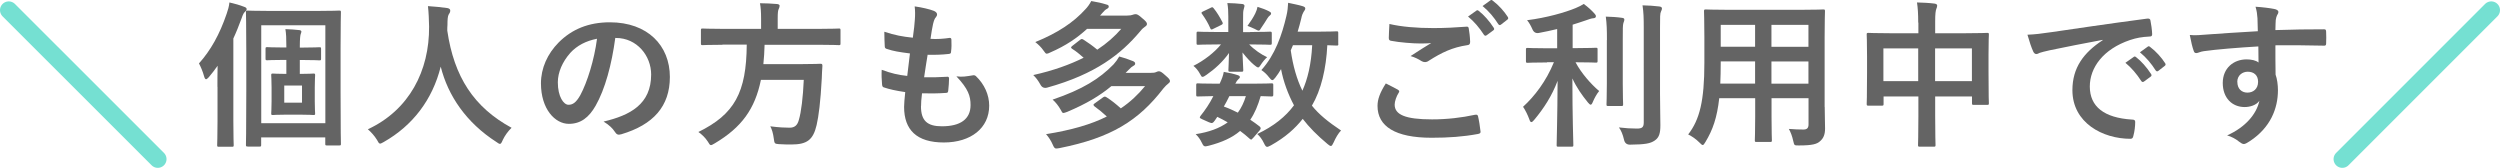 <?xml version="1.0" encoding="UTF-8"?><svg xmlns="http://www.w3.org/2000/svg" viewBox="0 0 285.84 19.19"><defs><style>.d{fill:#646464;}.e{fill:none;stroke:#75e0d2;stroke-linecap:round;stroke-linejoin:round;stroke-width:2px;}</style></defs><g id="a"/><g id="b"><g id="c"><g><g><path class="d" d="M24.86,9.93c0-.68,0-1.57,.02-2.41-.31,.45-.65,.88-1.01,1.31-.14,.14-.23,.23-.31,.23-.09,0-.16-.11-.22-.32-.16-.59-.4-1.13-.59-1.49,1.33-1.48,2.36-3.31,3.17-5.69,.14-.41,.27-.83,.31-1.28,.61,.14,1.15,.29,1.66,.49,.2,.07,.31,.13,.31,.27,0,.13-.07,.2-.2,.32-.13,.11-.22,.27-.38,.74-.31,.83-.61,1.6-.94,2.3V13.84c0,1.76,.04,2.65,.04,2.74,0,.18-.02,.2-.2,.2h-1.49c-.18,0-.2-.02-.2-.2,0-.11,.04-.97,.04-2.74v-3.91Zm3.46,6.82c-.18,0-.2-.02-.2-.2,0-.11,.04-1.28,.04-6.07V5.93c0-3.2-.04-4.39-.04-4.52,0-.18,.02-.2,.2-.2,.11,0,.74,.04,2.47,.04h5.51c1.75,0,2.38-.04,2.48-.04,.18,0,.2,.02,.2,.2,0,.13-.04,1.35-.04,4.12v4.92c0,4.72,.04,5.89,.04,6,0,.16-.02,.18-.2,.18h-1.39c-.18,0-.2-.02-.2-.18v-.74h-7.33v.85c0,.18-.02,.2-.2,.2h-1.35Zm1.55-2.66h7.33V2.89h-7.33V14.09Zm4.41-7.24v1.6h.04c1.06,0,1.39-.04,1.51-.04,.18,0,.2,.02,.2,.2,0,.13-.04,.49-.04,1.39v1.58c0,.9,.04,1.28,.04,1.39,0,.16-.02,.18-.2,.18-.13,0-.45-.04-1.51-.04h-1.6c-1.06,0-1.39,.04-1.51,.04-.18,0-.2-.02-.2-.18,0-.13,.04-.49,.04-1.39v-1.58c0-.9-.04-1.26-.04-1.39,0-.18,.02-.2,.2-.2,.14,0,.47,.04,1.53,.04v-1.6h-.27c-1.33,0-1.8,.04-1.91,.04-.18,0-.2-.02-.2-.2v-1.1c0-.18,.02-.2,.2-.2,.11,0,.58,.04,1.91,.04h.27v-.14c0-.94-.02-1.42-.11-1.96,.56,.02,1.1,.05,1.58,.11,.16,.02,.25,.07,.25,.18,0,.09-.05,.18-.09,.31-.04,.14-.09,.52-.09,1.35v.16h.34c1.31,0,1.78-.04,1.89-.04,.18,0,.2,.02,.2,.2v1.1c0,.18-.02,.2-.2,.2-.11,0-.58-.04-1.89-.04h-.34Zm.25,2.93h-2.03v1.96h2.03v-1.96Z"/><path class="d" d="M57.48,16.02c-.14,.31-.2,.43-.32,.43-.09,0-.2-.07-.41-.22-3.44-2.21-5.53-5.29-6.36-8.61-.95,3.8-3.22,6.75-6.52,8.62-.2,.11-.32,.18-.41,.18-.13,0-.2-.13-.36-.43-.31-.5-.67-.88-1.04-1.21,4.74-2.2,7.04-6.7,7-11.74-.02-.79-.04-1.55-.13-2.34,.7,.04,1.57,.13,2.21,.22,.23,.04,.34,.14,.34,.29,0,.2-.09,.31-.18,.45-.11,.18-.14,.61-.14,1.19-.02,.22-.02,.43-.02,.65,.77,5.28,3.04,8.77,7.35,11.11-.41,.4-.76,.88-1.01,1.4Z"/><path class="d" d="M70.35,4.33c-.41,3.06-1.17,5.87-2.25,7.76-.77,1.35-1.71,2.07-3.06,2.07-1.58,0-3.19-1.69-3.19-4.63,0-1.73,.74-3.38,2.03-4.68,1.51-1.51,3.42-2.3,5.85-2.3,4.32,0,6.86,2.66,6.86,6.25,0,3.35-1.89,5.46-5.55,6.55-.38,.11-.54,.04-.77-.32-.2-.31-.58-.72-1.26-1.13,3.04-.72,5.44-1.98,5.44-5.38,0-2.14-1.62-4.18-4.03-4.18h-.07Zm-5.17,1.75c-.86,.97-1.4,2.18-1.4,3.33,0,1.66,.67,2.57,1.22,2.57,.47,0,.86-.23,1.35-1.1,.79-1.46,1.6-4.05,1.91-6.45-1.26,.25-2.27,.76-3.08,1.64Z"/><path class="d" d="M82.61,5.12c-1.6,0-2.14,.04-2.27,.04-.18,0-.2-.02-.2-.22v-1.46c0-.2,.02-.22,.2-.22,.13,0,.67,.04,2.27,.04h4.41v-1.17c0-.77-.04-1.33-.13-1.76,.65,0,1.35,.04,1.96,.09,.18,.02,.29,.09,.29,.2,0,.13-.05,.23-.11,.38-.07,.14-.11,.38-.11,1.04v1.22h4.73c1.62,0,2.16-.04,2.27-.04,.16,0,.18,.02,.18,.22v1.46c0,.2-.02,.22-.18,.22-.11,0-.65-.04-2.27-.04h-6.23c-.02,.79-.07,1.53-.14,2.21h4.41c1.51,0,2.02-.04,2.12-.04,.18,0,.22,.05,.22,.25-.04,.47-.05,.95-.07,1.4-.14,2.68-.36,4.36-.59,5.35-.4,1.71-1.1,2.23-2.9,2.23-.32,0-.83,0-1.42-.04-.5-.04-.5-.07-.58-.65-.07-.56-.22-1.08-.4-1.39,.94,.13,1.75,.16,2.21,.16,.59,0,.9-.29,1.06-.9,.27-.9,.47-2.56,.56-4.57h-4.9c-.68,3.33-2.21,5.44-5.28,7.26-.23,.13-.34,.2-.43,.2-.13,0-.2-.13-.36-.4-.29-.45-.67-.81-1.08-1.1,4.14-2.03,5.49-4.52,5.53-9.99h-2.79Z"/><path class="d" d="M105.3,12.14c0,1.66,.72,2.3,2.39,2.3,2.11,0,3.28-.81,3.28-2.43,0-1.01-.25-1.84-1.62-3.28,.72,.09,1.12,0,1.84-.11,.13-.04,.27-.02,.38,.07,.99,.94,1.53,2.16,1.53,3.39,0,2.56-2.09,4.21-5.19,4.21s-4.54-1.44-4.54-4.07c0-.38,.05-.88,.13-1.69-1.08-.16-1.8-.32-2.45-.54-.13-.04-.18-.13-.2-.34-.05-.56-.07-1.12-.04-1.67,1.08,.4,1.89,.59,2.92,.7,.09-.67,.23-1.84,.31-2.57-1.26-.16-1.91-.27-2.59-.5-.22-.05-.29-.14-.29-.31-.02-.43-.05-1.03-.05-1.67,1.22,.4,2.09,.56,3.26,.68,.14-1.04,.2-1.53,.23-2.07,.04-.5,.04-1.03-.02-1.51,.83,.11,1.76,.34,2.16,.5,.25,.09,.4,.25,.4,.41,0,.13-.05,.23-.14,.34-.13,.13-.22,.36-.32,.77-.09,.41-.2,1.03-.29,1.69,.72,.05,1.46,0,2.21-.11,.13,0,.18,.09,.18,.22,.02,.43,.02,.94-.04,1.35,0,.2-.07,.25-.29,.27-.79,.09-1.6,.11-2.39,.09-.11,.63-.29,1.85-.4,2.57,.96,.02,1.69,0,2.56-.05,.23-.04,.29,.04,.29,.2,0,.32-.04,.97-.09,1.35-.02,.22-.07,.29-.25,.29-.9,.07-1.84,.07-2.75,.05-.09,.7-.11,1.13-.11,1.46Z"/><path class="d" d="M124.29,3.3c-1.1,1.01-2.39,1.91-4.21,2.7-.18,.09-.31,.14-.4,.14-.11,0-.18-.09-.34-.32-.31-.45-.61-.72-.97-1.01,2.61-1.06,4.39-2.27,5.73-3.75,.23-.23,.49-.59,.67-.94,.67,.11,1.21,.23,1.75,.4,.18,.04,.25,.11,.25,.23,0,.11-.05,.18-.22,.27-.14,.07-.31,.22-.5,.45l-.27,.31h3.08c.34,0,.52-.04,.65-.09,.11-.04,.2-.07,.32-.07,.16,0,.31,.05,.7,.4,.5,.41,.61,.56,.61,.72,0,.13-.09,.23-.22,.31-.16,.11-.32,.23-.58,.56-2.16,2.56-5.04,4.86-10.62,6.41q-.52,.13-.77-.36c-.25-.45-.49-.77-.81-1.08,2.34-.52,4.21-1.21,5.76-1.98-.47-.41-.86-.74-1.3-1.01-.09-.07-.14-.11-.14-.16s.05-.11,.14-.18l.9-.7c.16-.13,.23-.11,.41,0,.5,.32,1.01,.68,1.55,1.13,1.12-.74,2-1.53,2.74-2.38h-3.91Zm2.79,6.54c-1.35,1.12-2.86,2.02-5.06,2.95-.22,.07-.34,.13-.43,.13-.13,0-.18-.11-.32-.38-.27-.47-.58-.86-.92-1.15,3.44-1.17,5.37-2.39,6.97-4.03,.23-.25,.47-.58,.65-.9,.59,.16,.97,.29,1.55,.52,.18,.07,.27,.16,.27,.29,0,.11-.05,.18-.22,.27-.14,.07-.27,.18-.49,.41l-.38,.38h2.86c.34,0,.47-.02,.63-.09,.09-.04,.2-.09,.29-.09,.18,0,.31,.05,.79,.49,.4,.34,.5,.49,.5,.63,0,.13-.11,.23-.22,.31-.14,.11-.32,.27-.54,.54-2.84,3.69-5.98,5.64-11.85,6.81-.2,.04-.34,.05-.41,.05-.16,0-.25-.13-.38-.43-.2-.47-.49-.9-.77-1.21,2.93-.47,5.19-1.13,6.95-2.02-.49-.45-.92-.81-1.4-1.15-.07-.07-.13-.13-.13-.18s.05-.11,.13-.16l.97-.7c.16-.11,.23-.11,.41,0,.54,.34,1.06,.76,1.62,1.26,1.1-.74,1.98-1.58,2.77-2.54h-3.85Z"/><path class="d" d="M142.96,3.66c1.59,0,2.12-.04,2.23-.04,.2,0,.22,.02,.22,.22v1.08c0,.18-.02,.2-.22,.2-.11,0-.65-.04-2.23-.04h-.13c.54,.58,1.4,1.17,2.05,1.46-.23,.2-.49,.49-.81,.99-.07,.11-.13,.18-.22,.18s-.23-.09-.49-.31c-.31-.25-.86-.83-1.3-1.4,.04,1.08,.09,1.76,.09,2,0,.18-.02,.2-.2,.2h-1.3c-.18,0-.2-.02-.2-.2,0-.23,.05-.86,.07-1.94-.7,.99-1.6,1.82-2.58,2.5-.22,.16-.36,.23-.45,.23-.11,0-.16-.11-.27-.31-.23-.43-.5-.74-.77-.95,1.19-.59,2.41-1.53,3.15-2.45h-.38c-1.58,0-2.12,.04-2.23,.04-.16,0-.18-.02-.18-.2v-1.08c0-.2,.02-.22,.18-.22,.11,0,.65,.04,2.23,.04h1.22V1.92c0-.58-.02-1.06-.11-1.57,.65,.02,1.12,.04,1.73,.11,.16,.02,.23,.13,.23,.2,0,.14-.07,.25-.09,.4-.07,.22-.07,.49-.07,1.08v1.53h.79Zm.32,12.1c-.11,.14-.18,.2-.23,.2s-.09-.04-.16-.09c-.36-.32-.72-.63-1.1-.9-.92,.79-2.11,1.31-3.58,1.69-.52,.13-.58,.13-.83-.4-.14-.31-.4-.67-.67-.92,1.5-.23,2.72-.67,3.66-1.35-.38-.22-.77-.43-1.19-.63l-.27,.4c-.22,.29-.29,.4-.68,.22l-.76-.34c-.2-.09-.29-.14-.29-.22,0-.04,.04-.09,.09-.18,.25-.31,.49-.63,.76-1.04,.23-.34,.47-.76,.7-1.21-1.21,.02-1.69,.04-1.78,.04-.16,0-.18-.02-.18-.2v-1.1c0-.18,.04-.2,.18-.2,.09,0,.49,.04,2.25,.04h.25c.27-.58,.4-.94,.47-1.35,.68,.11,1.13,.22,1.62,.38,.14,.05,.22,.11,.22,.2,0,.11-.05,.16-.16,.25-.14,.14-.22,.23-.36,.52h1.87c1.6,0,2.14-.04,2.25-.04,.2,0,.22,.02,.22,.2v1.1c0,.18-.04,.2-.22,.2-.09,0-.43-.02-1.22-.04-.31,1.06-.68,1.96-1.19,2.7,.36,.23,.7,.49,1.06,.76,.07,.07,.13,.14,.13,.22s-.04,.14-.11,.23l-.74,.86Zm-4.86-14.87c.18-.09,.23-.09,.34,.05,.36,.43,.72,1.03,1.01,1.6,.07,.14,.05,.22-.13,.31l-.92,.45c-.2,.11-.27,.11-.34-.07-.25-.59-.58-1.12-.92-1.6-.13-.16-.13-.22,.09-.32l.86-.41Zm2.14,10.1c-.22,.45-.43,.86-.63,1.19,.56,.2,1.1,.45,1.6,.7,.4-.54,.7-1.17,.92-1.89h-1.89Zm2.97-9.47c.14-.29,.2-.49,.25-.74,.58,.18,.94,.32,1.33,.52,.13,.07,.22,.14,.22,.22,0,.13-.04,.16-.14,.25-.09,.07-.2,.18-.29,.34-.18,.29-.43,.7-.7,1.08-.13,.22-.18,.31-.29,.31-.09,0-.23-.07-.47-.2-.27-.13-.56-.25-.81-.34,.36-.49,.67-.97,.9-1.44Zm9.49,3.49c0,.18-.02,.2-.2,.2-.07,0-.38-.02-1.06-.04-.13,2.66-.7,5.11-1.76,6.91,.81,1.01,1.85,1.85,3.33,2.84-.31,.31-.61,.83-.85,1.37-.13,.27-.2,.4-.31,.4-.09,0-.2-.07-.38-.22-1.19-.99-2.12-1.94-2.84-2.88-.86,1.08-1.96,2.09-3.62,3.02-.22,.11-.34,.18-.45,.18-.14,0-.22-.13-.36-.41-.22-.47-.47-.79-.77-1.06,1.87-.88,3.24-1.98,4.2-3.28-.65-1.22-1.21-2.68-1.48-4.14-.2,.34-.41,.67-.65,.97-.16,.2-.25,.29-.34,.29-.11,0-.22-.11-.38-.32-.29-.38-.58-.63-.88-.83,1.57-1.73,2.36-4.03,2.86-6.18,.13-.52,.18-1.04,.2-1.51,.5,.11,1.24,.25,1.64,.38,.23,.07,.32,.14,.32,.27s-.09,.23-.2,.4c-.09,.16-.18,.34-.27,.79-.11,.47-.25,.95-.4,1.46h2.32c1.51,0,2.02-.04,2.12-.04,.18,0,.2,.02,.2,.2v1.22Zm-5.19,.16l-.25,.59c.25,1.76,.7,3.33,1.33,4.61,.59-1.31,1.01-2.99,1.12-5.2h-2.2Z"/><path class="d" d="M159.84,10.27c.16,.09,.18,.18,.09,.32-.27,.41-.47,1.01-.47,1.37,0,1.13,1.17,1.69,4.27,1.69,1.75,0,3.4-.2,4.88-.52,.25-.05,.34,0,.38,.16,.09,.34,.25,1.31,.29,1.76,.02,.16-.09,.23-.31,.27-1.67,.31-3.33,.43-5.28,.43-4.16,0-6.19-1.3-6.19-3.64,0-.74,.27-1.51,.95-2.57,.47,.23,.92,.47,1.39,.72Zm4.07-7.06c1.31,0,2.59-.07,3.75-.16,.18-.02,.25,.05,.27,.2,.07,.41,.14,.92,.16,1.53,0,.25-.09,.36-.31,.38-1.71,.25-2.95,.85-4.41,1.78-.14,.11-.31,.16-.45,.16-.13,0-.25-.04-.38-.11-.36-.23-.74-.43-1.26-.58,.94-.61,1.73-1.12,2.36-1.49-.4,.05-.95,.05-1.31,.05-.74,0-2.29-.11-3.31-.31-.16-.04-.23-.11-.23-.32,0-.43,.04-.95,.07-1.6,1.37,.32,3.1,.47,5.06,.47Zm4.9-2c.09-.07,.16-.05,.27,.04,.56,.43,1.21,1.15,1.71,1.93,.07,.11,.07,.2-.05,.29l-.76,.56c-.13,.09-.22,.07-.31-.05-.54-.83-1.12-1.51-1.82-2.09l.95-.67Zm1.6-1.17c.11-.07,.16-.05,.27,.04,.67,.5,1.31,1.22,1.71,1.85,.07,.11,.09,.22-.05,.32l-.72,.56c-.14,.11-.23,.05-.31-.05-.49-.77-1.06-1.46-1.8-2.07l.9-.65Z"/><path class="d" d="M176.87,7.14c-1.57,0-2.09,.04-2.2,.04-.18,0-.2-.02-.2-.2v-1.3c0-.18,.02-.2,.2-.2,.11,0,.63,.04,2.2,.04h1.17V3.32c-.68,.16-1.39,.32-2.11,.45q-.52,.09-.74-.47c-.16-.36-.36-.72-.59-.99,2.2-.27,4.39-.9,5.56-1.39,.43-.18,.63-.29,.92-.47,.52,.38,.88,.72,1.21,1.08,.13,.14,.18,.22,.18,.34,0,.14-.14,.22-.34,.22-.23,.02-.49,.13-.79,.23-.49,.16-.99,.34-1.53,.5v2.68h.47c1.55,0,2.07-.04,2.18-.04,.18,0,.2,.02,.2,.2v1.3c0,.18-.02,.2-.2,.2-.11,0-.63-.04-2.18-.04h-.14c.67,1.26,1.75,2.48,2.7,3.29-.27,.32-.54,.81-.72,1.24-.09,.22-.16,.32-.25,.32-.07,0-.18-.09-.31-.25-.68-.83-1.31-1.73-1.78-2.75,0,4.34,.11,7.29,.11,7.62,0,.16-.02,.18-.22,.18h-1.49c-.18,0-.2-.02-.2-.18,0-.32,.09-3.24,.11-7.35-.65,1.73-1.59,3.17-2.68,4.47-.14,.16-.23,.25-.32,.25s-.16-.09-.23-.31c-.18-.5-.49-1.12-.72-1.44,1.33-1.22,2.63-2.9,3.53-5.1h-.77Zm6.86-2.56c0-1.19-.02-1.84-.13-2.68,.67,.02,1.24,.05,1.87,.14,.18,.02,.25,.09,.25,.2,0,.14-.07,.27-.11,.4-.07,.25-.07,.61-.07,1.93v4.97c0,1.53,.04,2.27,.04,2.38,0,.18-.02,.2-.2,.2h-1.5c-.18,0-.2-.02-.2-.2,0-.11,.04-.85,.04-2.38V4.58Zm6.07,6.16c0,1.26,.04,2.68,.04,3.58s-.13,1.4-.65,1.75c-.5,.34-1.08,.45-2.83,.47q-.56,0-.68-.58c-.13-.56-.32-1.04-.58-1.39,.72,.09,1.4,.13,2.05,.13,.58,0,.79-.13,.79-.7V3.18c0-1.17-.02-1.73-.14-2.57,.67,.02,1.31,.05,1.93,.13,.18,.02,.29,.11,.29,.2,0,.16-.05,.25-.11,.38-.11,.22-.11,.61-.11,1.84v7.6Z"/><path class="d" d="M208.63,12.22c0,.83,.04,1.75,.04,2.48,0,.67-.18,1.12-.59,1.46-.34,.31-.88,.47-2.38,.47-.56,0-.54,.02-.67-.52-.13-.58-.29-.99-.5-1.37,.74,.05,1.08,.07,1.67,.07,.41,0,.58-.18,.58-.59v-2.99h-4.23v2.14c0,1.75,.04,2.56,.04,2.66,0,.18-.02,.2-.2,.2h-1.55c-.18,0-.2-.02-.2-.2,0-.13,.04-.92,.04-2.66v-2.14h-4.11c-.25,2.23-.74,3.62-1.57,4.99-.14,.25-.23,.36-.32,.36s-.18-.09-.38-.29c-.43-.43-.85-.7-1.28-.92,1.31-1.69,1.85-3.84,1.85-8.17v-2.95c0-1.87-.04-2.84-.04-2.95,0-.2,.02-.22,.22-.22,.11,0,.74,.04,2.47,.04h8.46c1.75,0,2.36-.04,2.48-.04,.18,0,.2,.02,.2,.22,0,.11-.04,1.08-.04,2.95v7.98Zm-7.96-2.66v-2.54h-3.93v.2c0,.86-.02,1.64-.05,2.34h3.98Zm0-4.21V2.84h-3.93v2.5h3.93Zm1.87-2.5v2.5h4.23V2.84h-4.23Zm4.23,6.72v-2.54h-4.23v2.54h4.23Z"/><path class="d" d="M219.32,2.58c0-1.01-.04-1.66-.14-2.3,.67,.02,1.39,.05,2,.13,.16,.02,.31,.09,.31,.22s-.04,.25-.09,.36c-.09,.22-.14,.61-.14,1.46v1.35h3.49c1.73,0,2.32-.04,2.45-.04,.18,0,.2,.02,.2,.2,0,.11-.04,.67-.04,2.23v2.09c0,2.88,.04,3.4,.04,3.51,0,.18-.02,.2-.2,.2h-1.53c-.18,0-.2-.02-.2-.2v-.76h-4.21v2.21c0,2.14,.04,3.24,.04,3.33,0,.18-.02,.2-.2,.2h-1.6c-.18,0-.2-.02-.2-.2,0-.11,.04-1.17,.04-3.29v-2.25h-3.98v.83c0,.2-.02,.22-.2,.22h-1.53c-.18,0-.2-.02-.2-.22,0-.11,.04-.65,.04-3.53v-1.85c0-1.84-.04-2.41-.04-2.52,0-.18,.02-.2,.2-.2,.13,0,.72,.04,2.45,.04h3.26v-1.21Zm-3.98,6.7h3.98v-3.75h-3.98v3.75Zm5.91-3.75v3.75h4.21v-3.75h-4.21Z"/><path class="d" d="M240.4,4.56c-2.2,.41-4.12,.79-6.05,1.19-.68,.16-.86,.2-1.13,.29-.13,.05-.25,.14-.4,.14-.13,0-.27-.11-.34-.27-.23-.49-.43-1.12-.67-1.94,.92-.04,1.46-.11,2.86-.31,2.21-.32,6.18-.92,10.82-1.53,.27-.04,.36,.07,.38,.2,.09,.41,.18,1.08,.2,1.58,0,.22-.11,.27-.34,.27-.85,.05-1.42,.14-2.2,.4-3.06,1.04-4.59,3.15-4.59,5.31,0,2.32,1.66,3.58,4.79,3.78,.29,0,.4,.07,.4,.27,0,.47-.07,1.1-.2,1.55-.05,.27-.13,.38-.34,.38-3.17,0-6.64-1.82-6.64-5.56,0-2.56,1.28-4.29,3.46-5.71v-.04Zm3.57,1.94c.09-.07,.16-.05,.27,.04,.56,.43,1.21,1.15,1.71,1.93,.07,.11,.07,.2-.05,.29l-.76,.56c-.13,.09-.22,.07-.31-.05-.54-.83-1.12-1.51-1.82-2.09l.95-.67Zm1.6-1.17c.11-.07,.16-.05,.27,.04,.67,.5,1.31,1.22,1.71,1.85,.07,.11,.09,.22-.05,.32l-.72,.56c-.14,.11-.23,.05-.31-.05-.49-.77-1.06-1.46-1.8-2.07l.9-.65Z"/><path class="d" d="M258.11,2.08c-.04-.52-.07-.77-.22-1.31,.81,.05,1.67,.16,2.11,.25,.31,.05,.5,.18,.5,.34,0,.14-.05,.23-.16,.41-.05,.11-.11,.29-.14,.52-.02,.23-.02,.47-.04,1.15,1.95-.07,3.8-.09,5.53-.09,.22,0,.25,.04,.27,.27,.02,.45,.02,.92,0,1.37,0,.2-.09,.25-.31,.23-1.87-.05-3.62-.05-5.49-.04,0,1.1,0,2.25,.02,3.35,.18,.49,.27,1.19,.27,1.78,0,2.09-.85,4.27-3.2,5.82-.31,.2-.54,.34-.7,.34s-.36-.13-.54-.27c-.41-.34-.9-.58-1.37-.72,2.11-.94,3.37-2.45,3.69-3.96-.36,.52-1.1,.72-1.69,.72-1.42,0-2.5-1.03-2.5-2.75s1.26-2.7,2.72-2.7c.54,0,1.08,.11,1.37,.36,0-.63-.02-1.24-.02-1.84-2.27,.13-4.81,.34-6.23,.54-.4,.05-.68,.22-.85,.22-.18,0-.25-.07-.31-.25-.14-.36-.31-1.08-.45-1.82,.67,.07,1.24,0,2.2-.07,1.1-.09,3.42-.23,5.58-.36-.02-.56-.02-1.01-.04-1.49Zm-2.3,7.29c0,.79,.5,1.22,1.15,1.22s1.22-.41,1.22-1.24c0-.74-.47-1.15-1.19-1.15-.56,0-1.19,.38-1.19,1.17Z"/></g><line class="e" x1="1" y1="1.16" x2="18.04" y2="18.19"/><line class="e" x1="284.84" y1="1.16" x2="267.81" y2="18.19"/></g></g></g></svg>